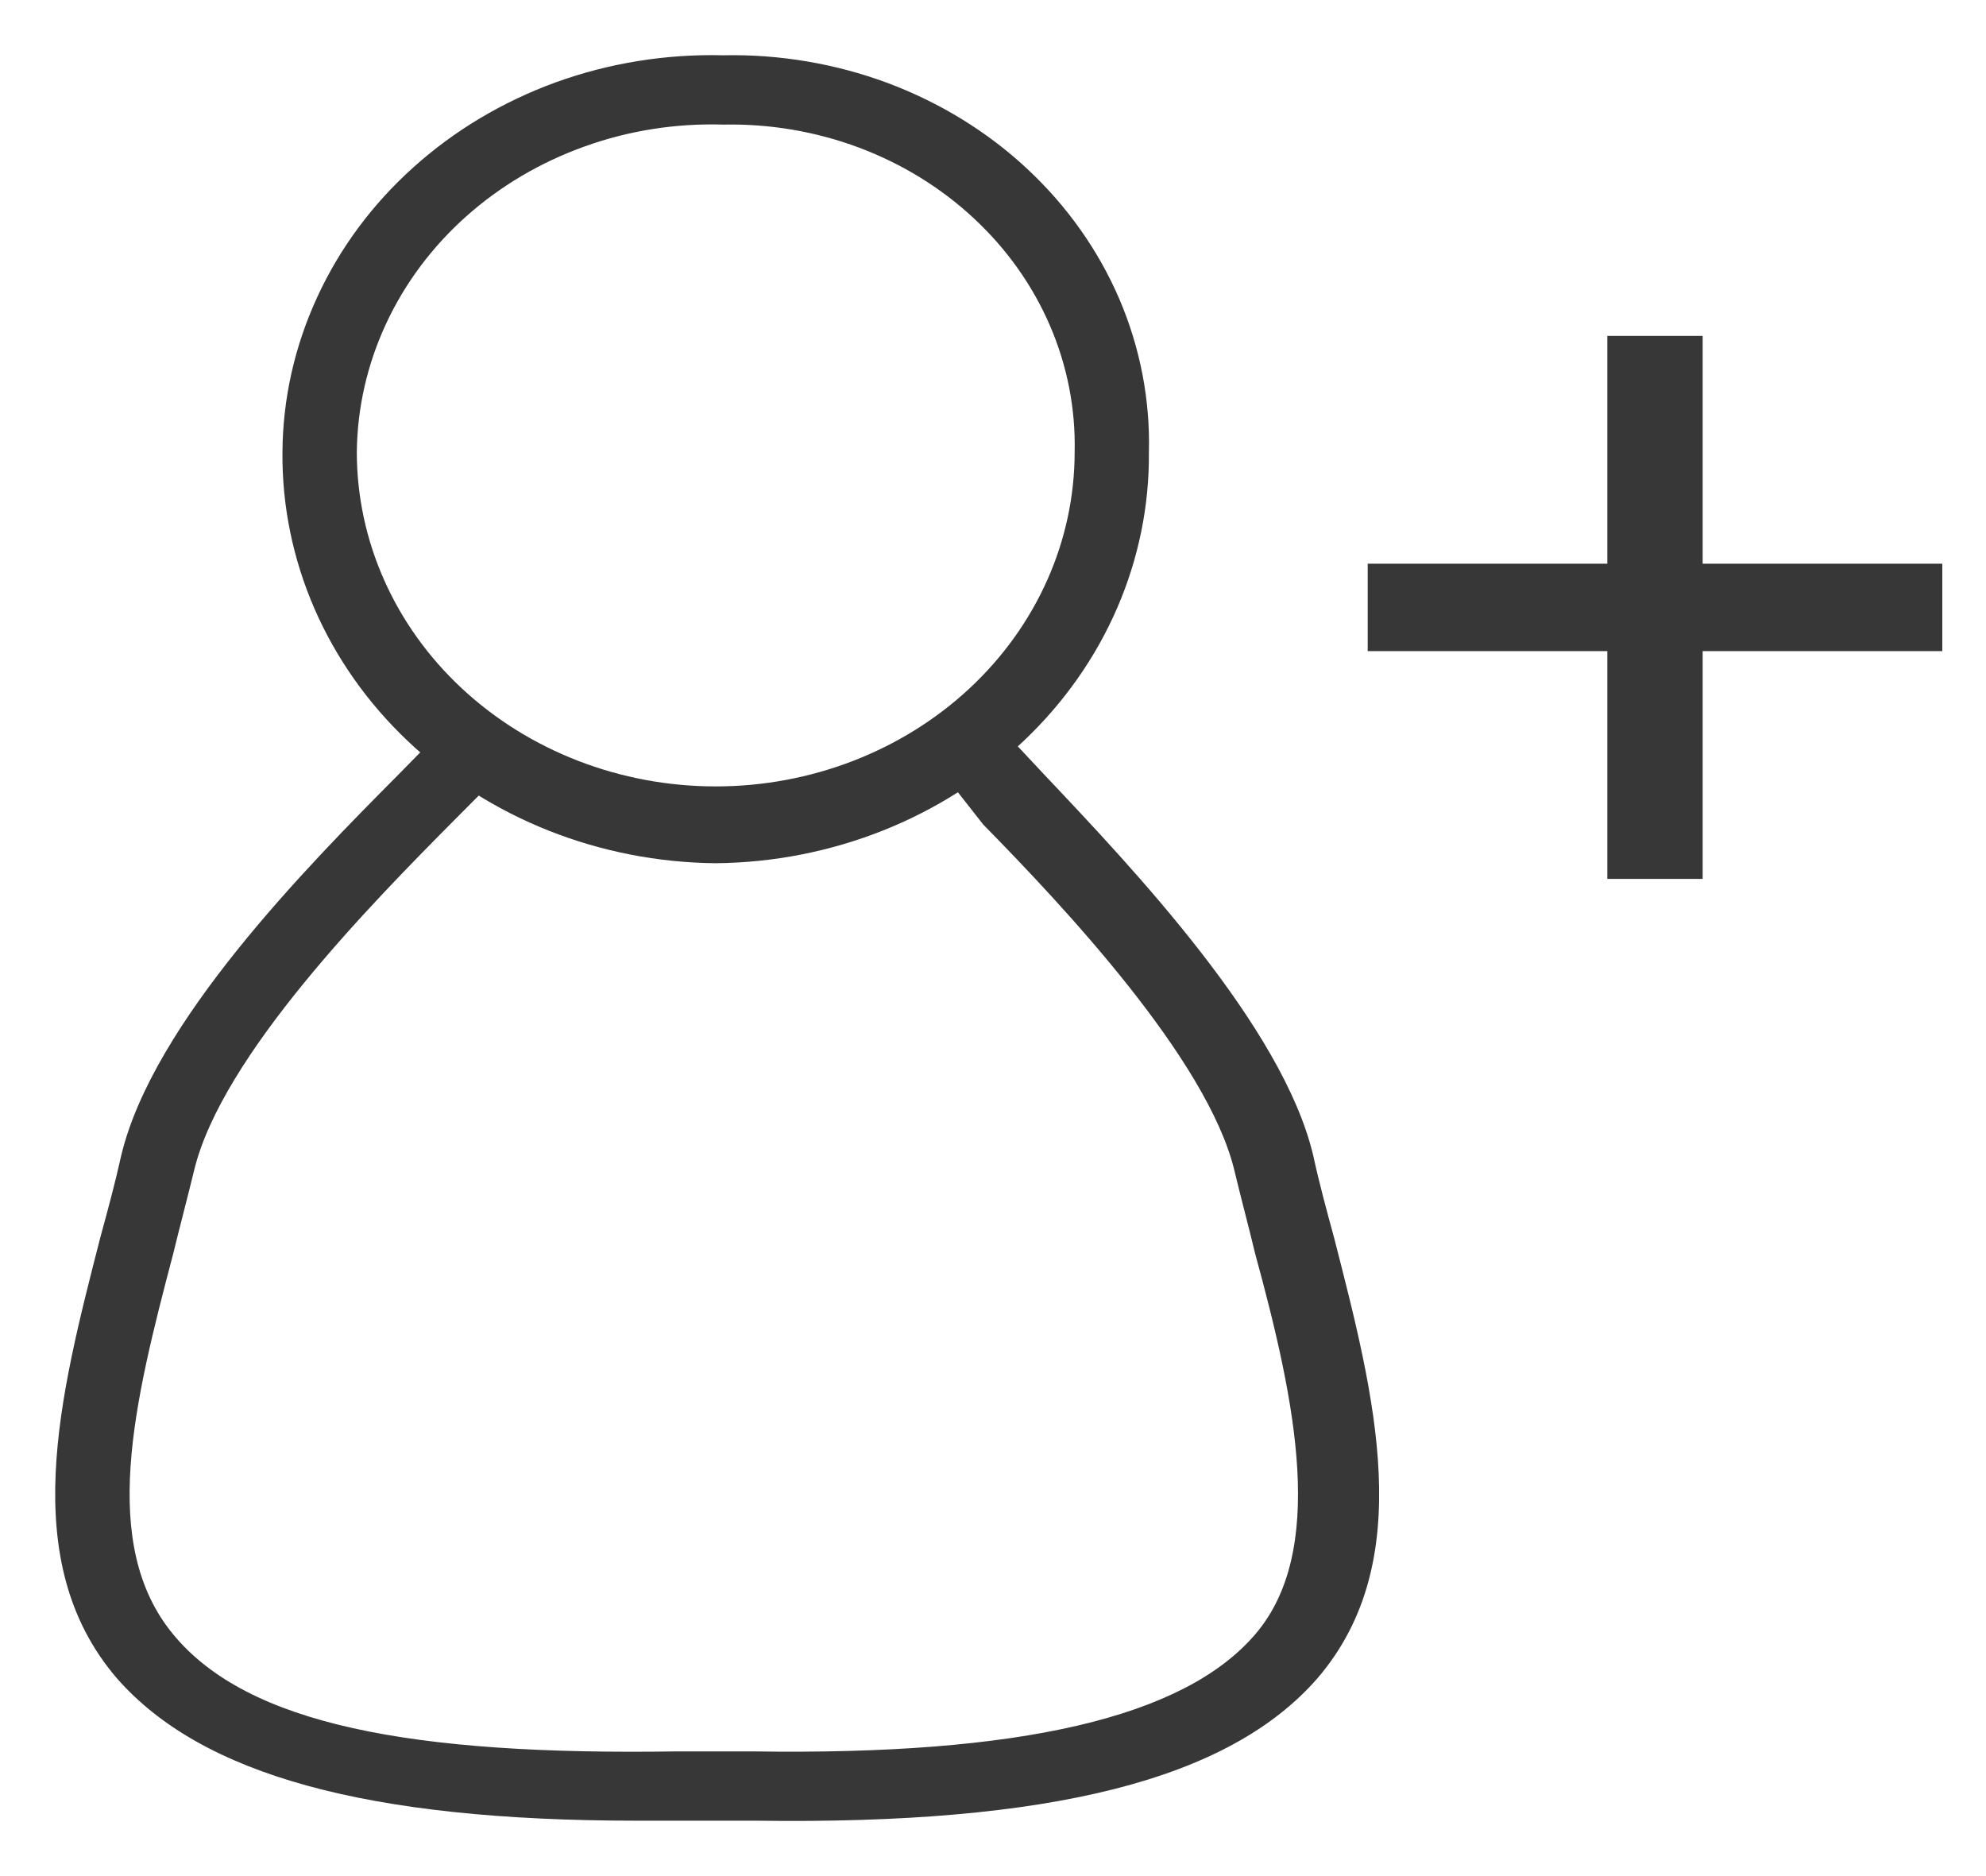 <svg width="18" height="17" viewBox="0 0 18 17" fill="none" xmlns="http://www.w3.org/2000/svg">
<path d="M6.487 7.822C5.436 7.812 4.432 7.414 3.696 6.715C2.959 6.017 2.551 5.075 2.56 4.096C2.563 3.614 2.67 3.138 2.874 2.695C3.077 2.252 3.374 1.851 3.746 1.517C4.118 1.182 4.558 0.92 5.04 0.745C5.522 0.571 6.037 0.488 6.554 0.501C7.064 0.49 7.571 0.576 8.045 0.752C8.518 0.929 8.949 1.193 9.309 1.529C9.67 1.865 9.954 2.266 10.144 2.707C10.333 3.148 10.425 3.621 10.413 4.096C10.422 5.075 10.014 6.017 9.277 6.715C8.541 7.414 7.537 7.812 6.487 7.822ZM6.554 1.129C6.126 1.116 5.699 1.183 5.299 1.327C4.899 1.47 4.533 1.686 4.224 1.962C3.915 2.238 3.668 2.569 3.498 2.936C3.328 3.302 3.238 3.697 3.234 4.096C3.234 4.899 3.576 5.67 4.186 6.238C4.796 6.806 5.624 7.126 6.487 7.126C7.349 7.126 8.177 6.806 8.787 6.238C9.397 5.67 9.74 4.899 9.74 4.096C9.749 3.704 9.673 3.314 9.516 2.95C9.359 2.586 9.125 2.256 8.827 1.979C8.529 1.701 8.174 1.483 7.784 1.337C7.393 1.191 6.975 1.12 6.554 1.129Z" fill="#373737"/>
<path d="M5.773 16.498C3.328 16.498 1.826 16.084 1.058 15.206C0.149 14.145 0.54 12.652 0.91 11.21C0.977 10.965 1.045 10.714 1.099 10.469C1.388 9.265 2.782 7.853 3.617 7.013L4.042 6.58L4.54 7.007L4.116 7.433C3.375 8.18 2.008 9.566 1.759 10.607C1.698 10.858 1.631 11.109 1.57 11.36C1.213 12.715 0.896 13.995 1.57 14.81C2.243 15.626 3.725 15.908 6.143 15.87H6.817C9.248 15.908 10.73 15.563 11.376 14.81C12.023 14.057 11.747 12.715 11.376 11.36C11.316 11.109 11.248 10.858 11.188 10.607C10.945 9.597 9.625 8.198 8.911 7.471L8.507 6.956L9.012 6.536L9.47 7.025C10.278 7.879 11.625 9.303 11.902 10.469C11.955 10.714 12.023 10.965 12.09 11.21C12.46 12.652 12.851 14.145 11.942 15.206C11.14 16.128 9.524 16.535 6.85 16.498H5.773Z" fill="#373737"/>
<path d="M12.396 5.9V5.108H14.568V3.044H15.432V5.108H17.604V5.9H15.432V7.964H14.568V5.9H12.396Z" fill="#373737"/>
</svg>
